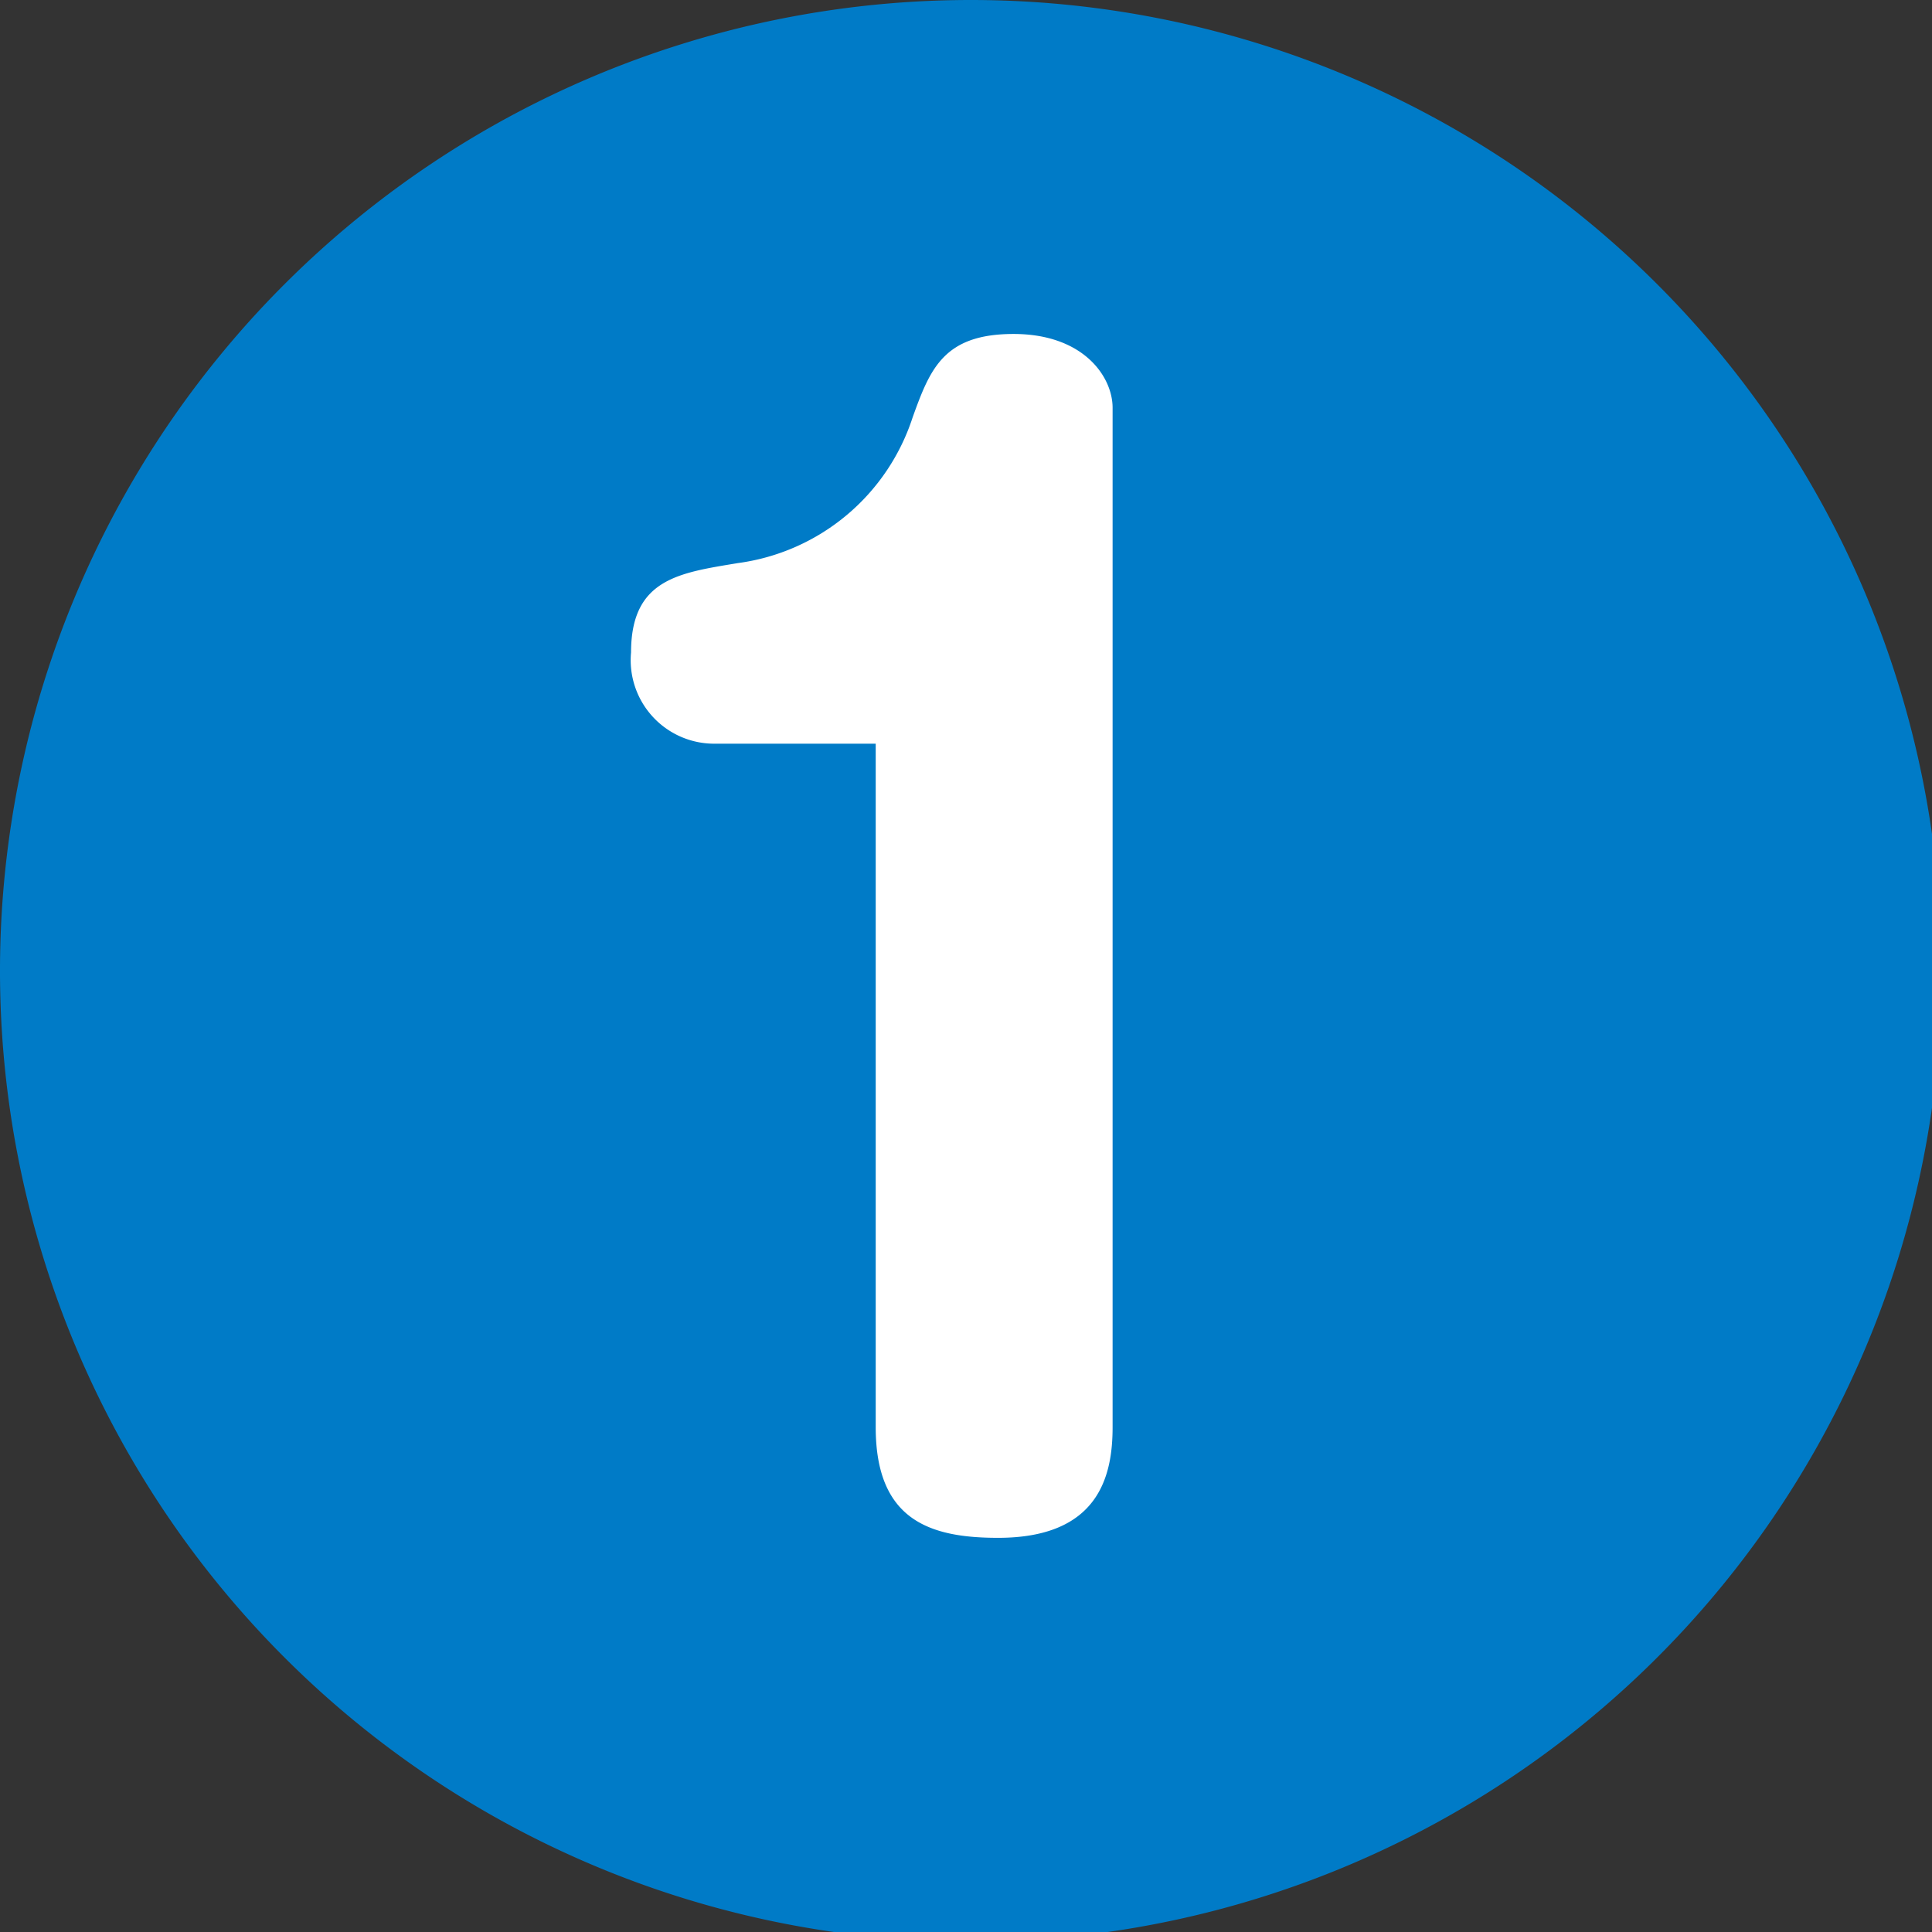 <svg xmlns="http://www.w3.org/2000/svg" viewBox="0 0 9.95 9.95"><rect x="0" y="0" width="9.95" height="9.95" fill="#333333" stroke="none"/><defs><style>.cls-1{fill:#007bc7;}.cls-2{fill:#fff;}</style></defs><g id="レイヤー_2" data-name="レイヤー 2"><g id="レイヤー_14" data-name="レイヤー 14"><path class="cls-1" d="M10,5A5,5,0,1,1,5,0,5,5,0,0,1,10,5Z"/><path class="cls-2" d="M3.67,3.83a.43.43,0,0,1-.42-.47c0-.38.25-.41.55-.46a1.1,1.1,0,0,0,.9-.75c.09-.25.16-.43.52-.43s.51.22.51.38V7.35c0,.25-.07.57-.59.57-.35,0-.63-.09-.63-.57V3.83Z"/></g></g></svg>